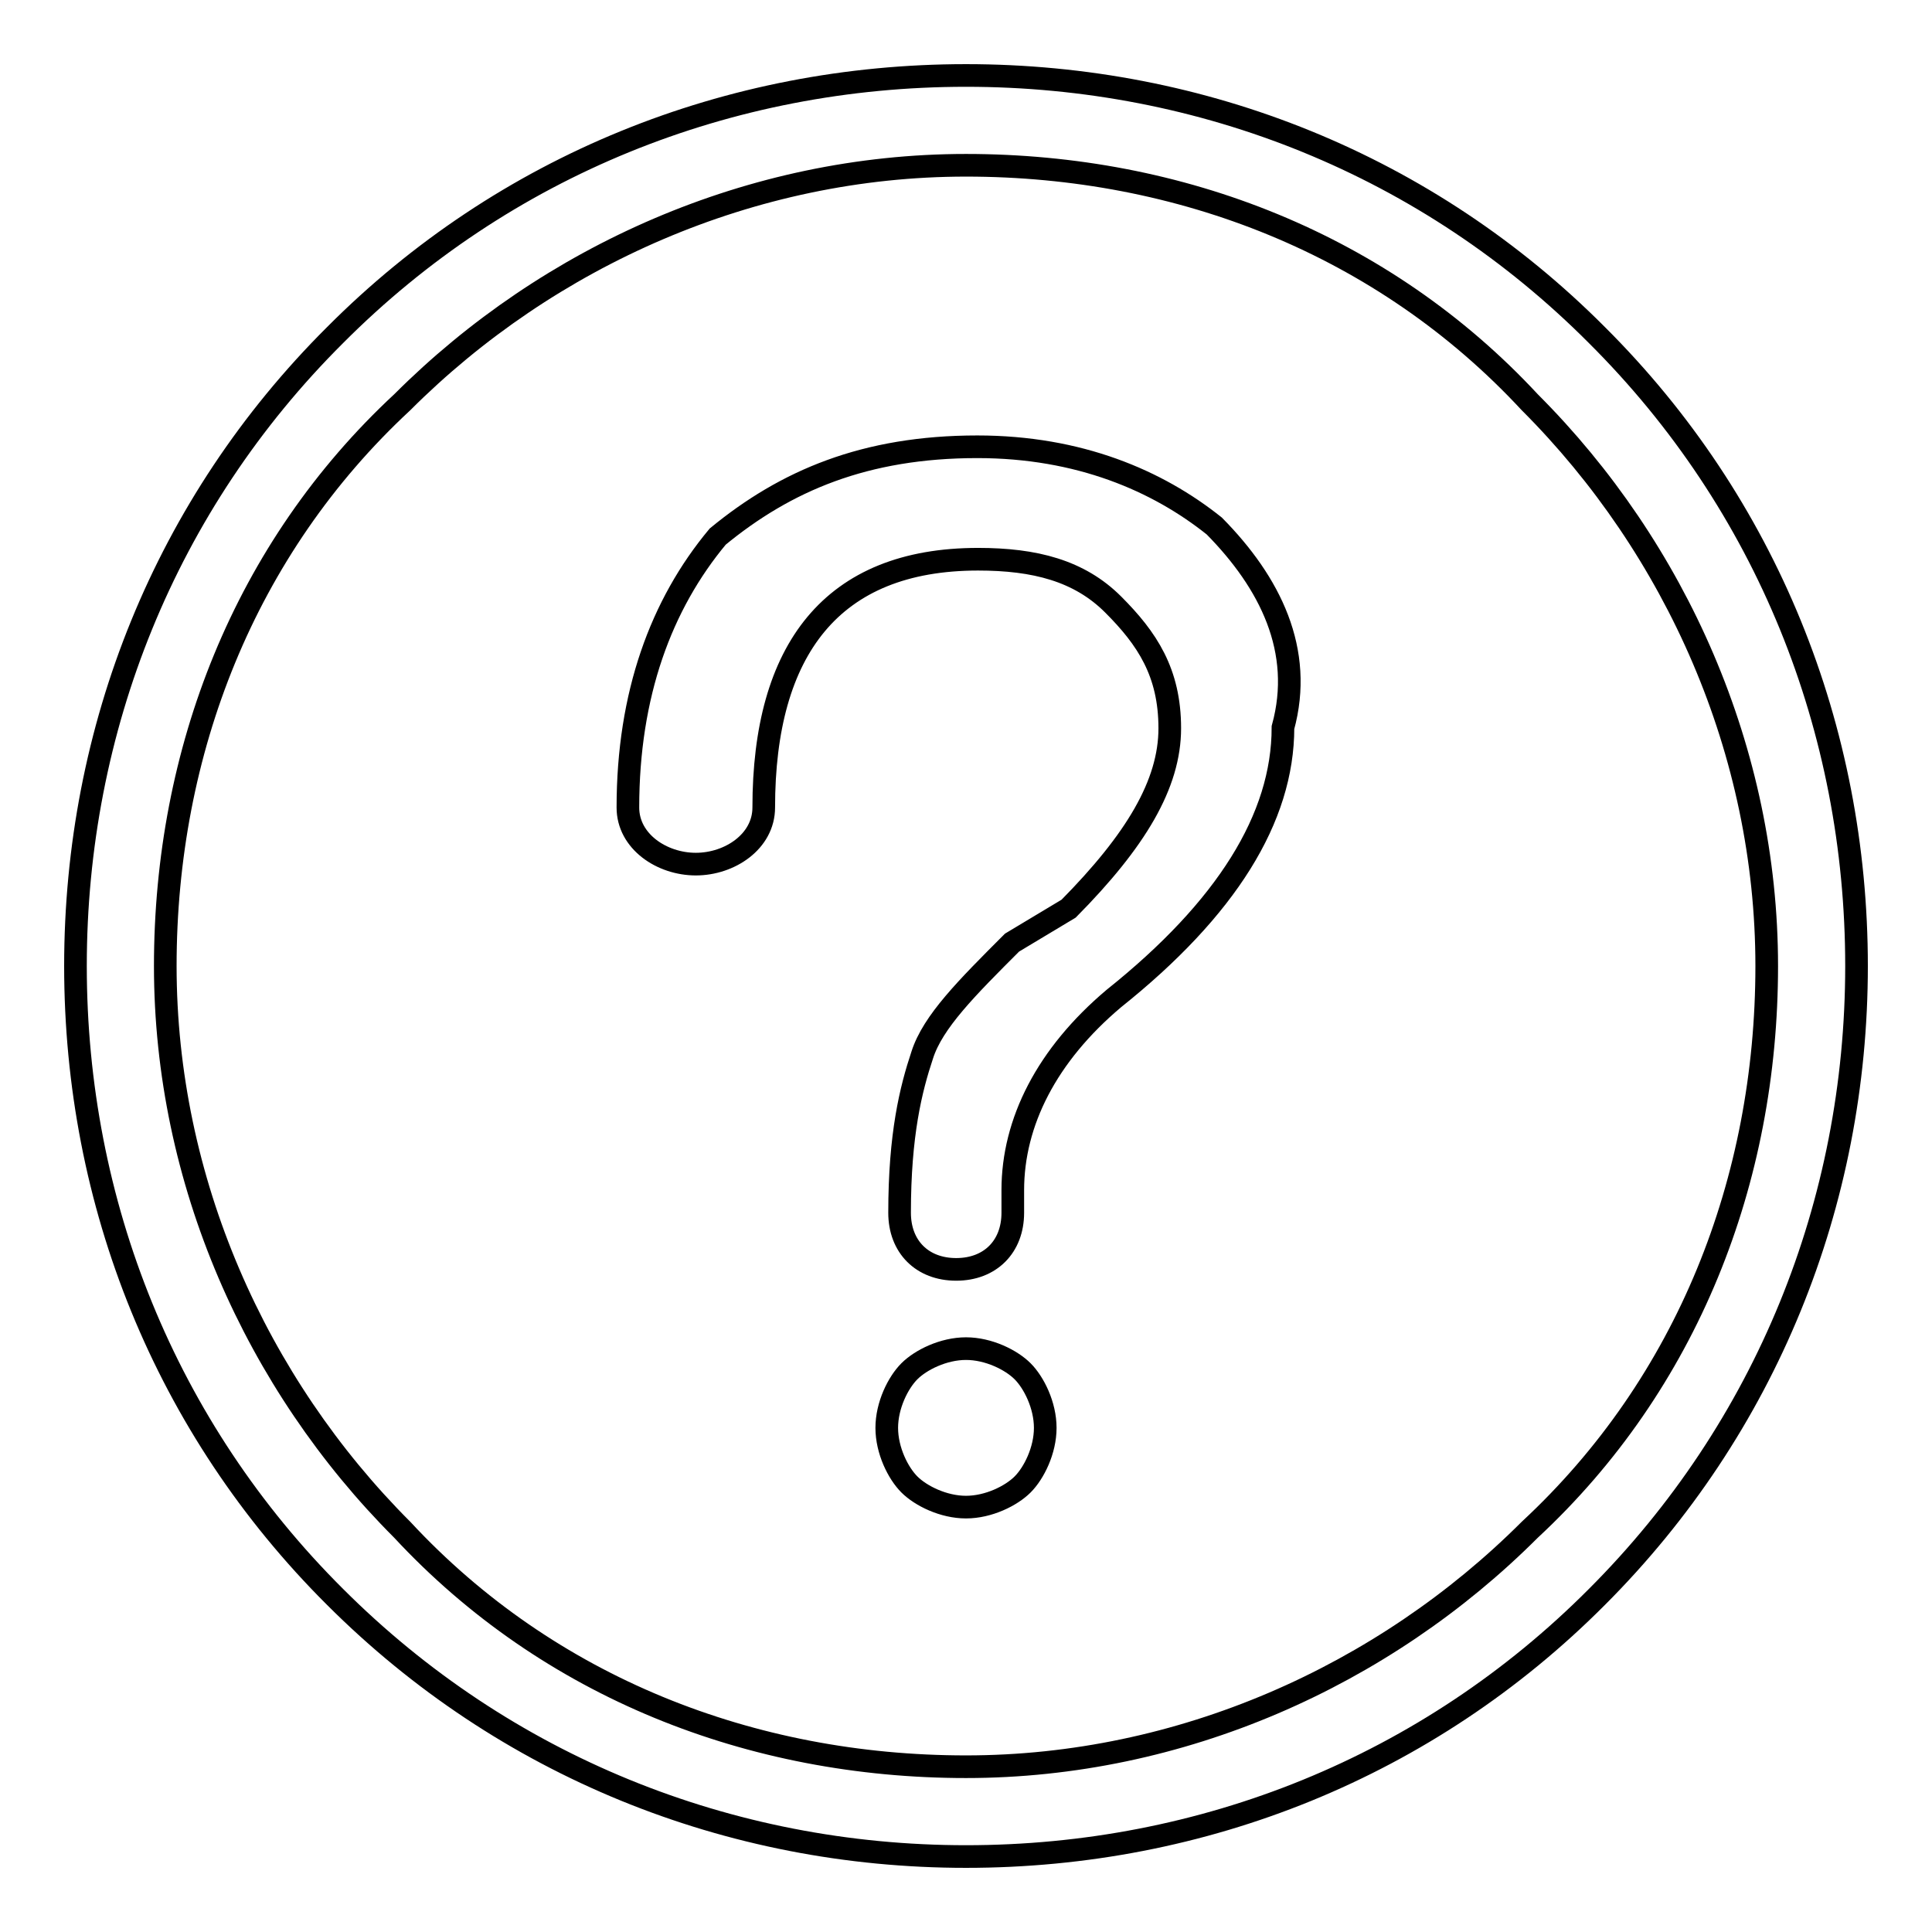 <?xml version="1.0" encoding="utf-8"?>
<!-- Svg Vector Icons : http://www.onlinewebfonts.com/icon -->
<!DOCTYPE svg PUBLIC "-//W3C//DTD SVG 1.1//EN" "http://www.w3.org/Graphics/SVG/1.1/DTD/svg11.dtd">
<svg version="1.1" xmlns="http://www.w3.org/2000/svg" xmlns:xlink="http://www.w3.org/1999/xlink" x="0px" y="0px" viewBox="0 0 256 256" enable-background="new 0 0 256 256" xml:space="preserve">
<g><g><path stroke-width="3" fill-opacity="0" stroke="#000000"  d="M128,21.9c28.4,0,55.3,10.5,74.7,31.4c19.4,19.4,31.4,46.3,31.4,74.7c0,28.4-10.5,55.3-31.4,74.7c-19.4,19.4-46.3,31.4-74.7,31.4c-28.4,0-55.3-10.5-74.7-31.4c-19.4-19.4-31.4-46.3-31.4-74.7c0-28.4,10.5-55.3,31.4-74.7C72.7,33.9,99.6,21.9,128,21.9 M128,10c-31.4,0-61.2,11.9-83.6,34.4C21.9,66.8,10,96.6,10,128c0,31.4,11.9,61.2,34.4,83.6C66.8,234,96.6,246,128,246c31.4,0,61.2-11.9,83.6-34.4C234,189.2,246,159.4,246,128c0-31.4-11.9-61.2-34.4-83.6C189.2,21.9,159.4,10,128,10L128,10L128,10z M160.9,69.7c-7.5-6-17.9-10.5-31.4-10.5c-14.9,0-25.4,4.5-34.4,11.9c-7.5,9-11.9,20.9-11.9,35.9l0,0c0,4.5,4.5,7.5,9,7.5s9-3,9-7.5l0,0l0,0l0,0l0,0c0-20.9,9-32.9,28.4-32.9c7.5,0,13.4,1.5,17.9,6c4.5,4.5,7.5,9,7.5,16.4s-4.5,14.9-13.4,23.9l-7.5,4.5c-6,6-10.5,10.5-11.9,14.9c-1.5,4.5-3,10.5-3,20.9l0,0l0,0c0,4.5,3,7.5,7.5,7.5c4.5,0,7.5-3,7.5-7.5l0,0v-3c0-9,4.5-17.9,13.4-25.4c14.9-11.9,22.4-23.9,22.4-35.9C172.8,86.2,168.3,77.2,160.9,69.7L160.9,69.7z M117.5,189.2c0-3,1.5-6,3-7.5c1.5-1.5,4.5-3,7.5-3c3,0,6,1.5,7.5,3c1.5,1.5,3,4.5,3,7.5c0,3-1.5,6-3,7.5c-1.5,1.5-4.5,3-7.5,3c-3,0-6-1.5-7.5-3C119,195.2,117.5,192.2,117.5,189.2L117.5,189.2z"/></g></g>
</svg>